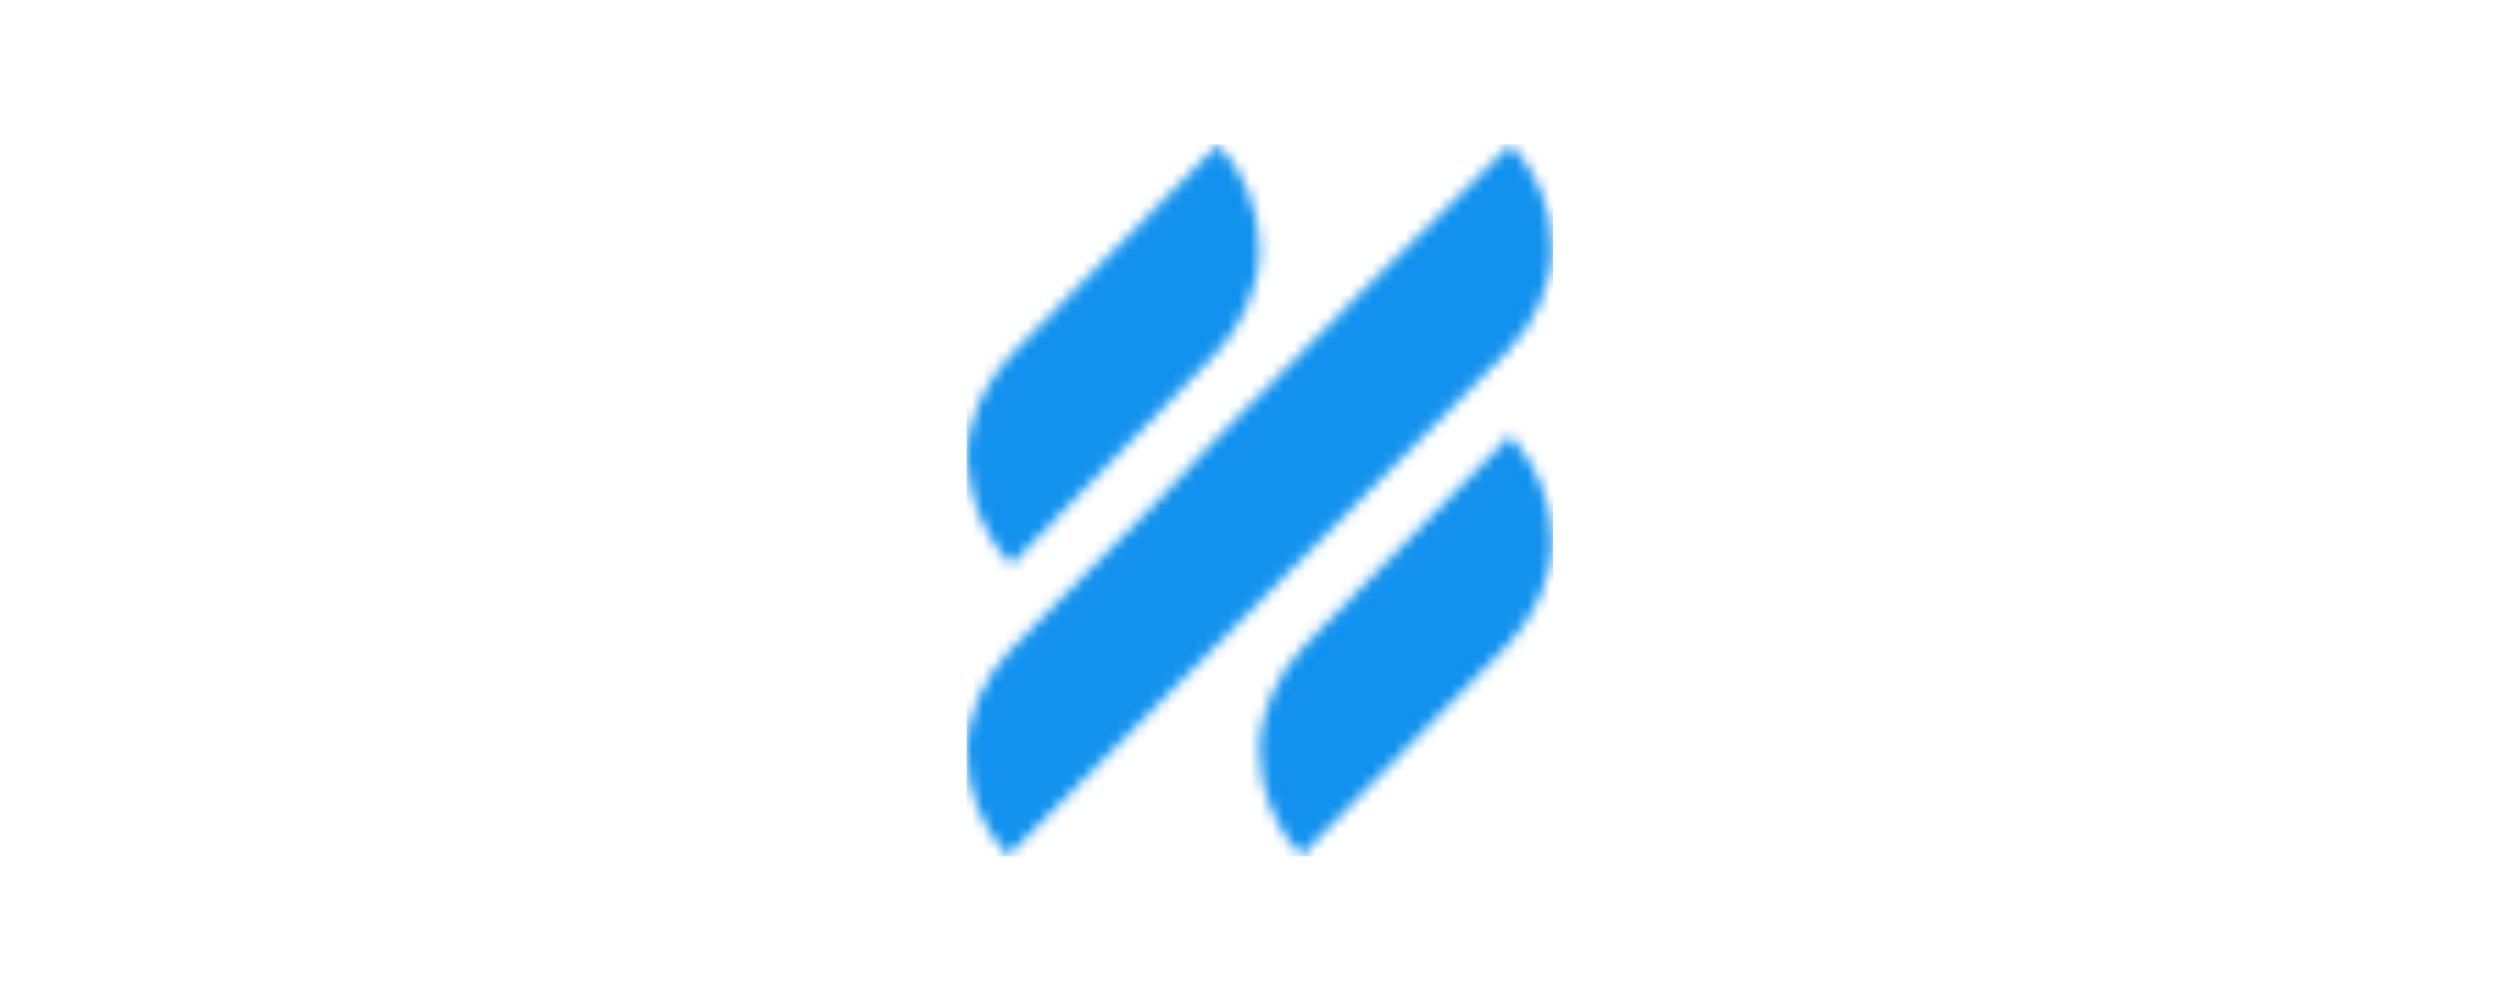 <svg width="225" height="90" viewBox="0 0 225 90" fill="none" xmlns="http://www.w3.org/2000/svg">
<mask id="mask0_495_55187" style="mask-type:alpha" maskUnits="userSpaceOnUse" x="0" y="0" width="225" height="90">
<rect width="225" height="90" fill="#D9D9D9"/>
</mask>
<g mask="url(#mask0_495_55187)">
<mask id="mask1_495_55187" style="mask-type:luminance" maskUnits="userSpaceOnUse" x="87" y="13" width="53" height="64">
<path fill-rule="evenodd" clip-rule="evenodd" d="M109.343 31.909L91.01 50.818C88.719 48.455 87.286 45.205 87 41.364C87 37.818 88.719 34.273 91.01 31.909L109.629 13C111.921 15.364 113.353 18.909 113.353 22.454C113.353 26 111.634 29.546 109.343 31.909ZM117.407 58.091L135.941 39.182C138.258 41.841 139.706 45.091 139.706 48.636C139.706 52.182 137.968 55.727 135.652 58.091L117.118 77C114.801 74.636 113.353 71.091 113.353 67.546C113.353 64 115.09 60.455 117.407 58.091ZM116.953 31.909L122.425 26.382L135.962 13C138.266 15.327 139.706 18.818 139.706 22.309C139.706 25.8 137.978 29.291 135.674 31.618L122.425 45L116.953 50.527L109.177 58.382L103.705 63.909L90.744 77C88.44 74.673 87 71.182 87 67.691C87 64.2 88.728 60.709 91.032 58.382L103.993 45.291L109.177 39.764L116.953 31.909Z" fill="white"/>
</mask>
<g mask="url(#mask1_495_55187)">
<rect x="87" y="13" width="52.775" height="64.084" fill="#1292EE"/>
</g>
</g>
</svg>
